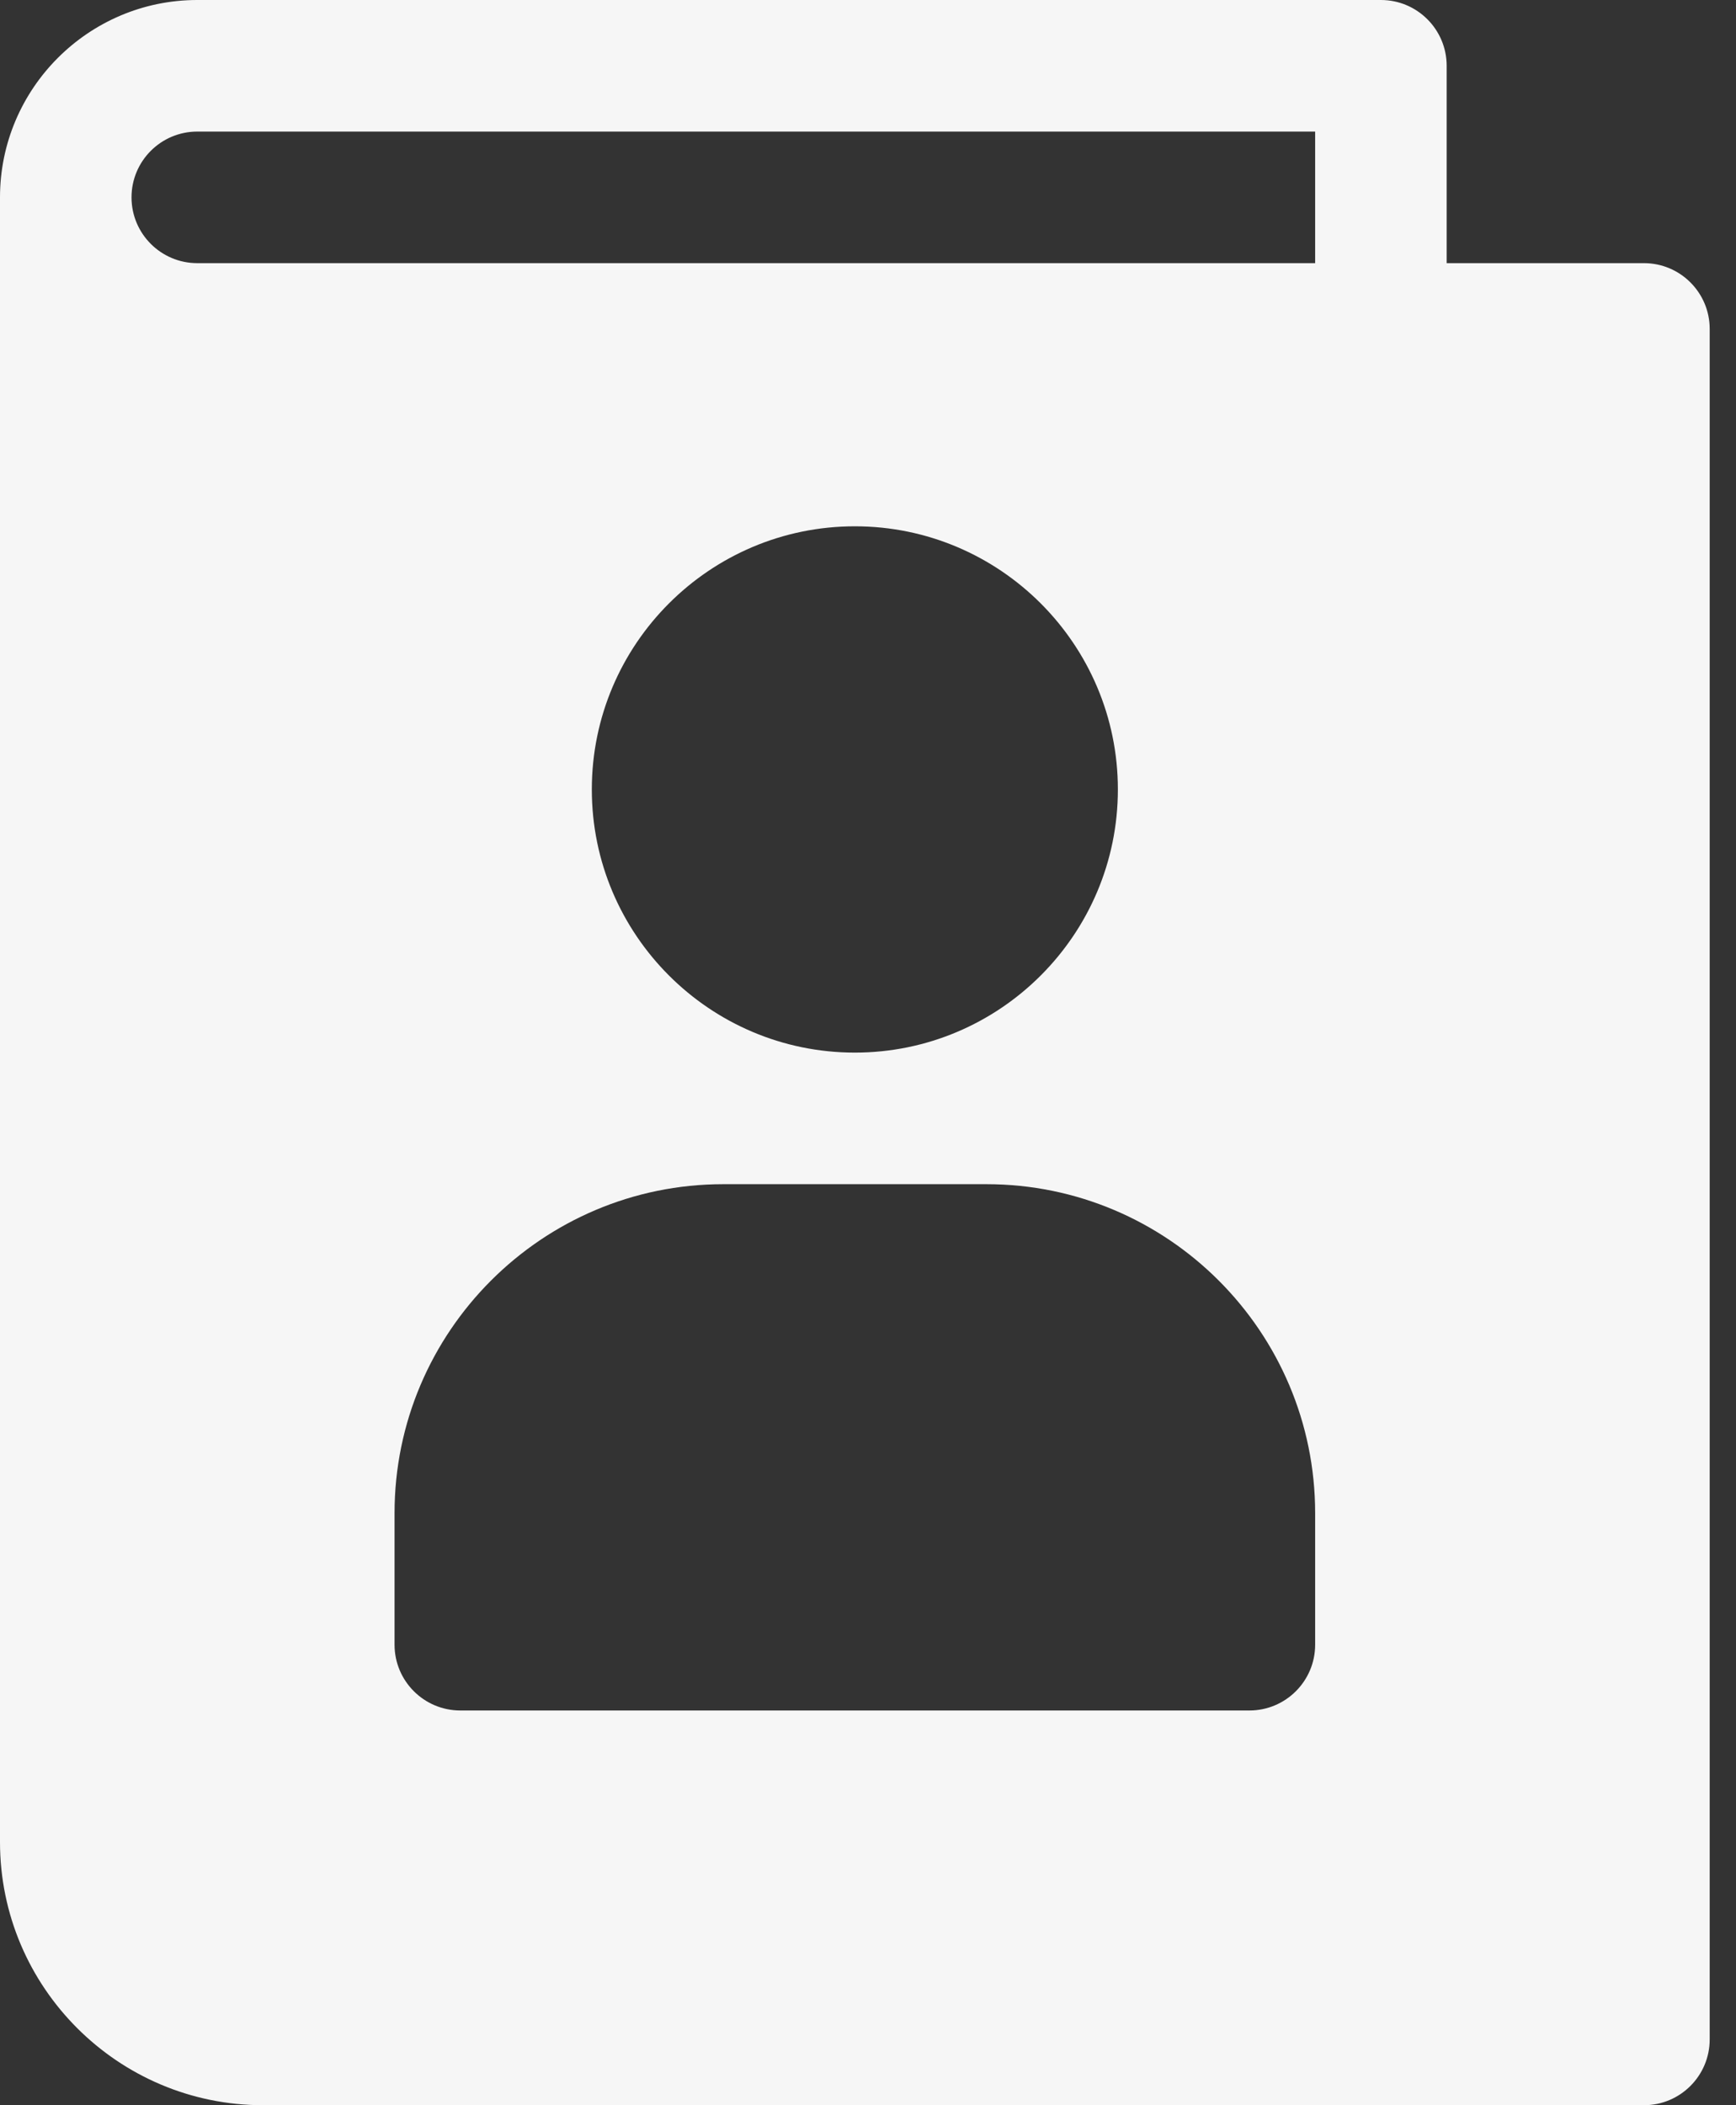 <svg width="33" height="40" viewBox="0 0 33 40" fill="none" xmlns="http://www.w3.org/2000/svg">
<rect x="0" y="0" width="33" height="40" fill="#333333" stroke="none"/>
<path d="M31.25 5H27.5V1.25C27.5 0.56 26.94 0 26.25 0H3.75C1.683 0 0 1.683 0 3.75V35C0 37.758 2.243 40 5 40H31.25C31.94 40 32.5 39.44 32.5 38.75V6.25C32.5 5.56 31.94 5 31.25 5ZM25 31.25C25 31.94 24.44 32.5 23.75 32.5H8.75C8.06 32.5 7.5 31.94 7.5 31.25V28.75C7.5 25.302 10.305 22.5 13.75 22.5H18.75C22.198 22.5 25 25.302 25 28.75V31.25ZM11.25 15C11.25 12.242 13.492 10 16.25 10C19.008 10 21.25 12.242 21.25 15C21.25 17.758 19.008 20 16.25 20C13.492 20 11.25 17.758 11.25 15ZM25 5H3.75C3.06 5 2.5 4.44 2.5 3.75C2.5 3.06 3.06 2.5 3.75 2.5H25V5Z" fill="#F6F6F6"/>
</svg>
